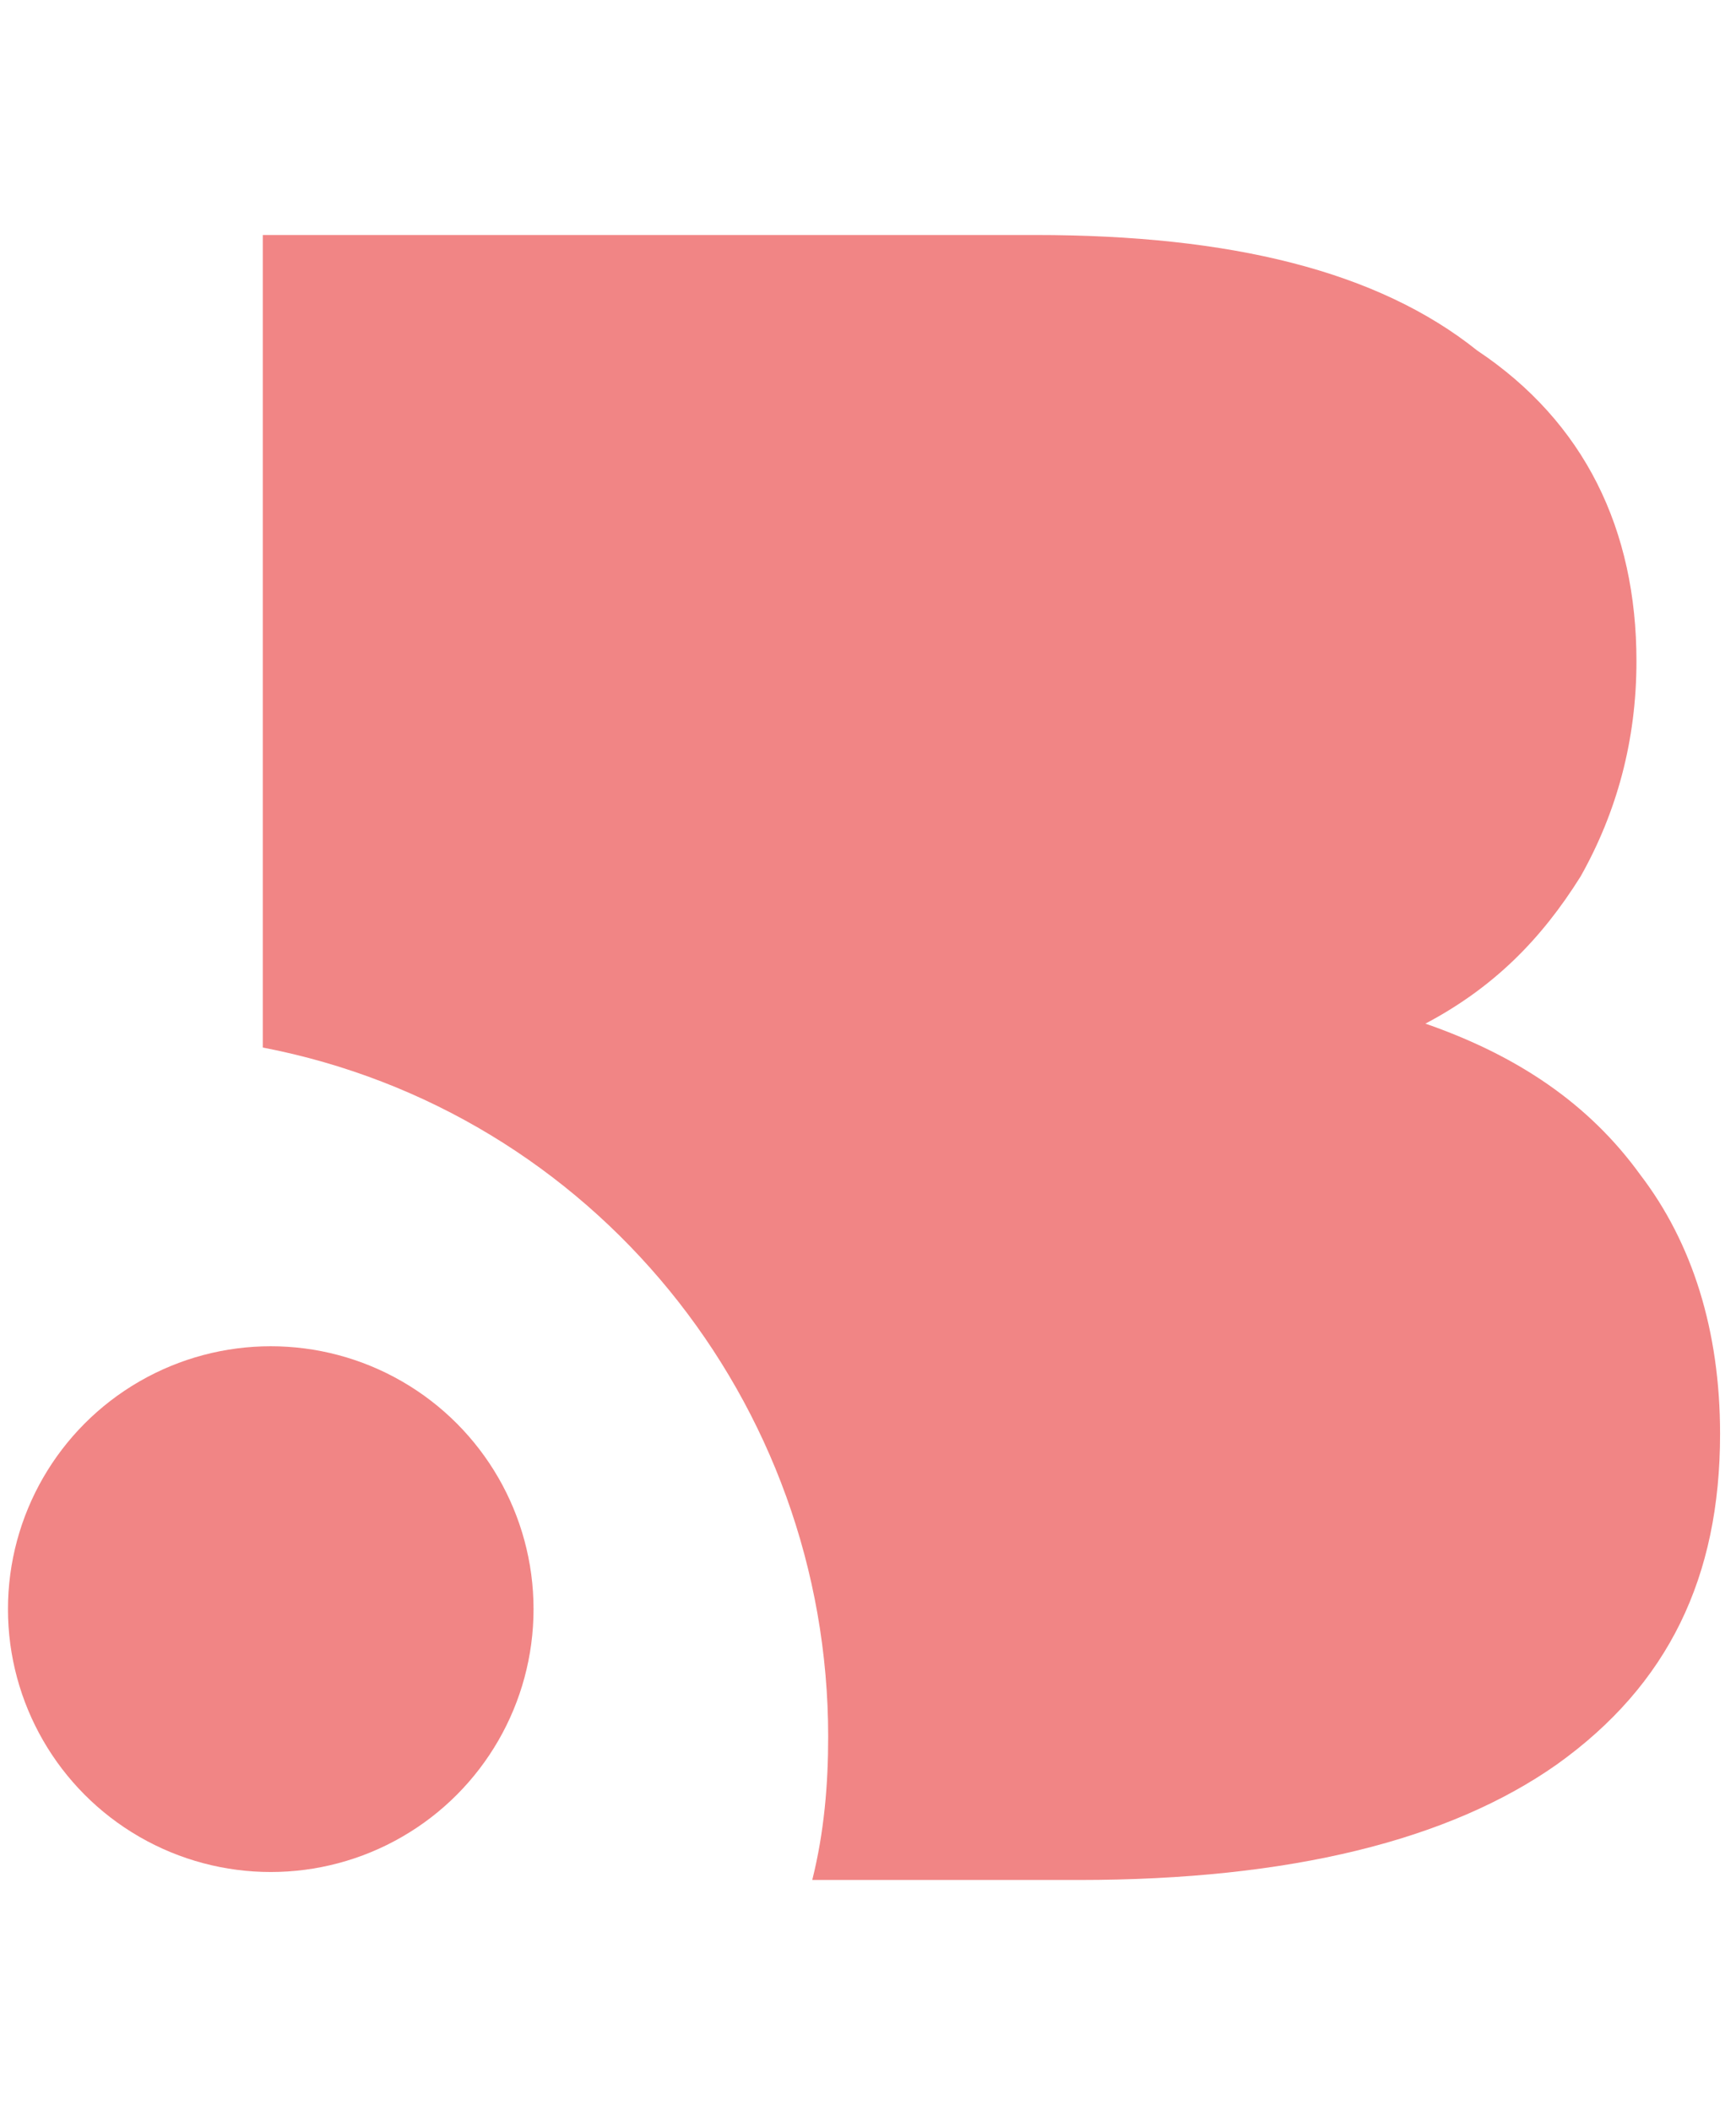 <?xml version="1.0" encoding="utf-8"?>
<!-- Generator: Adobe Illustrator 24.1.0, SVG Export Plug-In . SVG Version: 6.00 Build 0)  -->
<svg version="1.1" id="Layer_1" xmlns="http://www.w3.org/2000/svg" xmlns:xlink="http://www.w3.org/1999/xlink" x="0px" y="0px"
	 width="43.6px" height="53px" viewBox="0 0 43.6 53" style="enable-background:new 0 0 43.6 53;" xml:space="preserve">
<style type="text/css">
	.st0{fill:#F18585;}
</style>
<g>
	<g>
		<path class="st0" d="M6.6,5.9v20.4c8.3,1.6,14.2,8.9,14.2,17.3c0,1.2-0.1,2.4-0.4,3.6h6.7c5.3,0,9.3-1,12-2.9
			c2.8-2,4.1-4.7,4.1-8.3c0-2.6-0.7-4.8-2-6.5c-1.3-1.8-3.1-3-5.4-3.8c1.7-0.9,2.9-2.1,3.9-3.7c0.9-1.6,1.4-3.4,1.4-5.4
			c0-3.3-1.3-6-4-7.8C34.6,6.8,30.9,5.9,26,5.9H6.6z"/>
		<circle class="st0" cx="6.8" cy="40.4" r="6.6"/>
	</g>
</g>
</svg>
